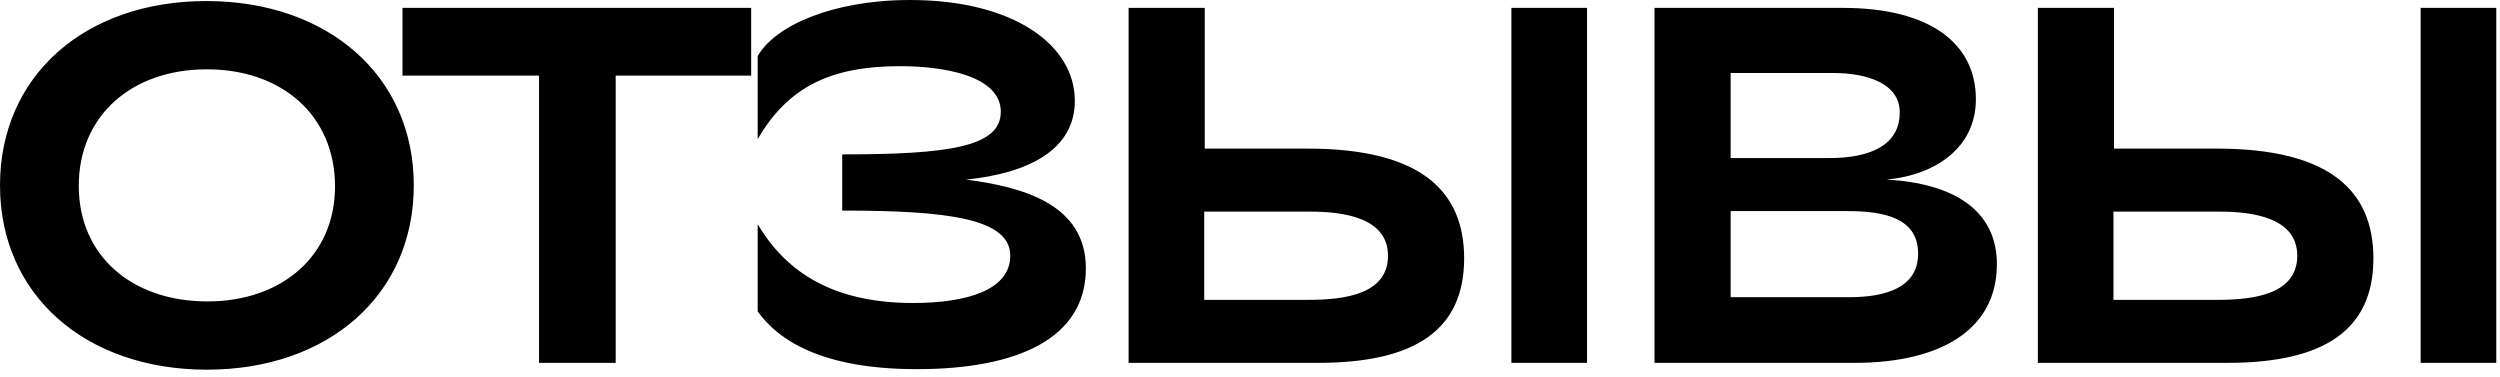 <?xml version="1.0" encoding="UTF-8"?> <svg xmlns="http://www.w3.org/2000/svg" width="219" height="33" viewBox="0 0 219 33" fill="none"><path d="M18.124 32.384C7.498 32.384 0 25.852 0 16.238C0 6.624 7.452 0.092 18.078 0.092C28.704 0.092 36.248 6.624 36.248 16.238C36.248 25.852 28.75 32.384 18.124 32.384ZM18.17 26.404C24.702 26.404 29.348 22.402 29.348 16.33C29.348 10.12 24.702 6.072 18.124 6.072C11.546 6.072 6.9 10.12 6.9 16.284C6.9 22.402 11.546 26.404 18.17 26.404ZM53.934 31.786H47.218V6.624H35.258V0.69H65.802V6.624H53.934V31.786ZM80.31 32.338C72.076 32.338 68.212 29.854 66.372 27.278V19.642C68.626 23.414 72.444 26.542 79.988 26.542C84.726 26.542 88.498 25.392 88.498 22.402C88.498 19.136 83.024 18.446 73.778 18.446V13.524C83.07 13.524 87.67 12.88 87.67 9.798C87.67 6.624 82.656 5.796 78.838 5.796C72.812 5.796 69.04 7.59 66.372 12.19V4.922C67.844 2.3 72.858 0 79.712 0C88.82 0 94.156 3.956 94.156 8.832C94.156 13.11 90.108 15.18 84.634 15.732C89.602 16.376 95.122 17.894 95.122 23.506C95.122 29.624 89.188 32.338 80.31 32.338ZM115.471 31.786H98.865V0.69H105.535V13.018H114.551C124.533 13.018 128.259 16.79 128.259 22.632C128.259 28.888 123.981 31.786 115.471 31.786ZM139.023 31.786H132.399V0.69H139.023V31.786ZM105.489 26.266H114.643C117.817 26.266 121.589 25.76 121.589 22.402C121.589 19.044 117.633 18.538 114.781 18.538H105.489V26.266ZM162.461 31.786H144.935V0.69H161.403C169.223 0.69 173.087 3.91 173.087 8.694C173.087 12.88 169.637 15.318 165.267 15.732C171.109 16.054 174.927 18.4 174.927 23.138C174.927 28.934 169.913 31.786 162.461 31.786ZM151.605 13.846H160.253C163.795 13.846 166.417 12.742 166.417 9.844C166.417 7.314 163.565 6.394 160.575 6.394H151.605V13.846ZM151.605 26.036H161.955C165.175 26.036 168.027 25.208 168.027 22.218C168.027 19.09 165.037 18.492 161.863 18.492H151.605V26.036ZM195.122 31.786H178.516V0.69H185.186V13.018H194.202C204.184 13.018 207.91 16.79 207.91 22.632C207.91 28.888 203.632 31.786 195.122 31.786ZM218.674 31.786H212.05V0.69H218.674V31.786ZM185.14 26.266H194.294C197.468 26.266 201.24 25.76 201.24 22.402C201.24 19.044 197.284 18.538 194.432 18.538H185.14V26.266Z" fill="black"></path></svg> 